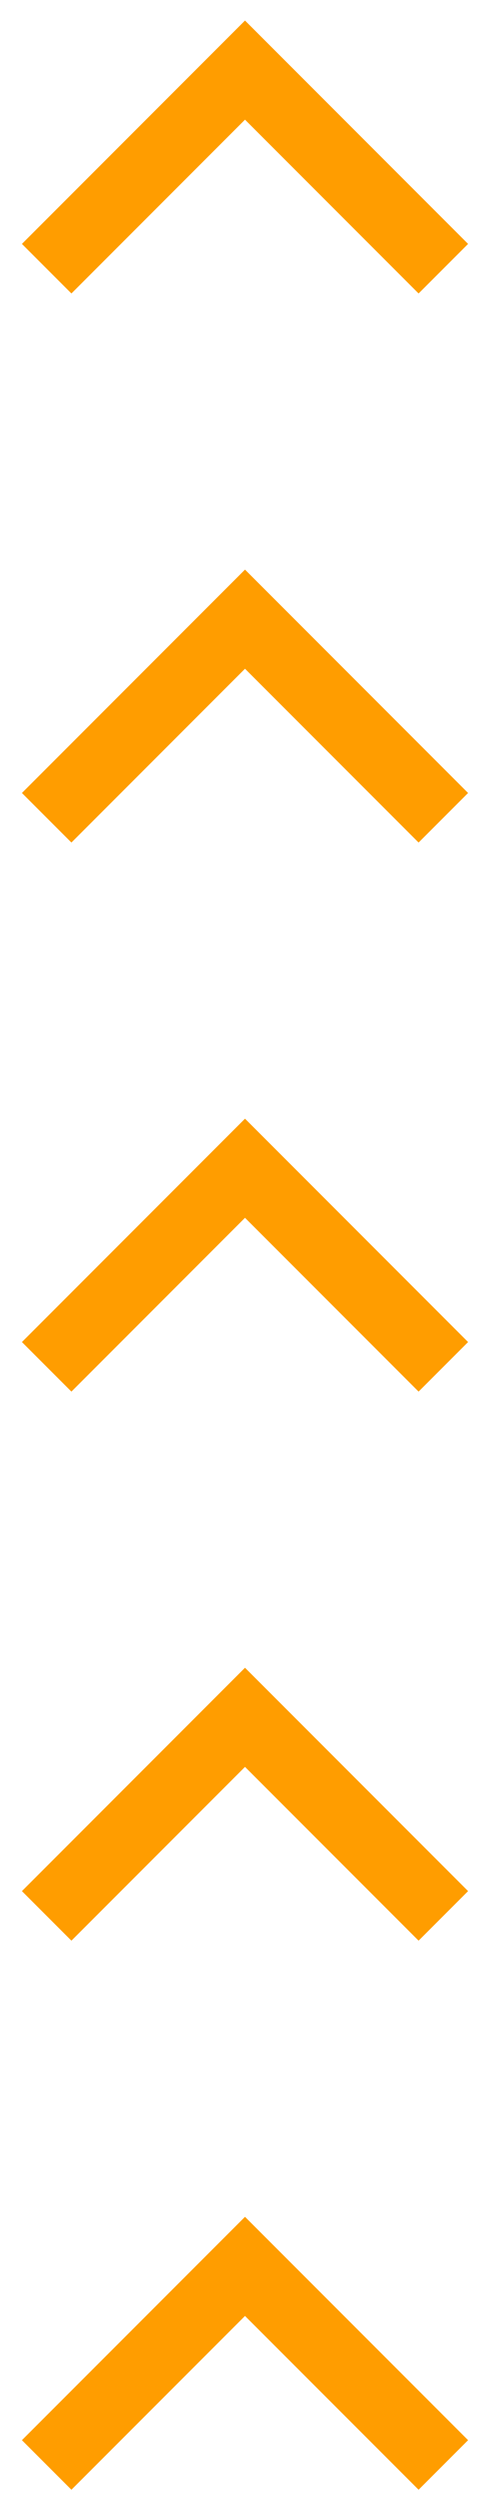 <svg width="21" height="107" viewBox="0 0 21 107" fill="none" xmlns="http://www.w3.org/2000/svg">
<path d="M2 11.5L10.5 3L19 11.5" stroke="#FF9D00" stroke-width="3"/>
<path d="M2 35L10.5 26.5L19 35" stroke="#FF9D00" stroke-width="3"/>
<path d="M2 58.5L10.5 50L19 58.5" stroke="#FF9D00" stroke-width="3"/>
<path d="M2 82L10.5 73.5L19 82" stroke="#FF9D00" stroke-width="3"/>
<path d="M2 105.5L10.5 97L19 105.5" stroke="#FF9D00" stroke-width="3"/>
</svg>
